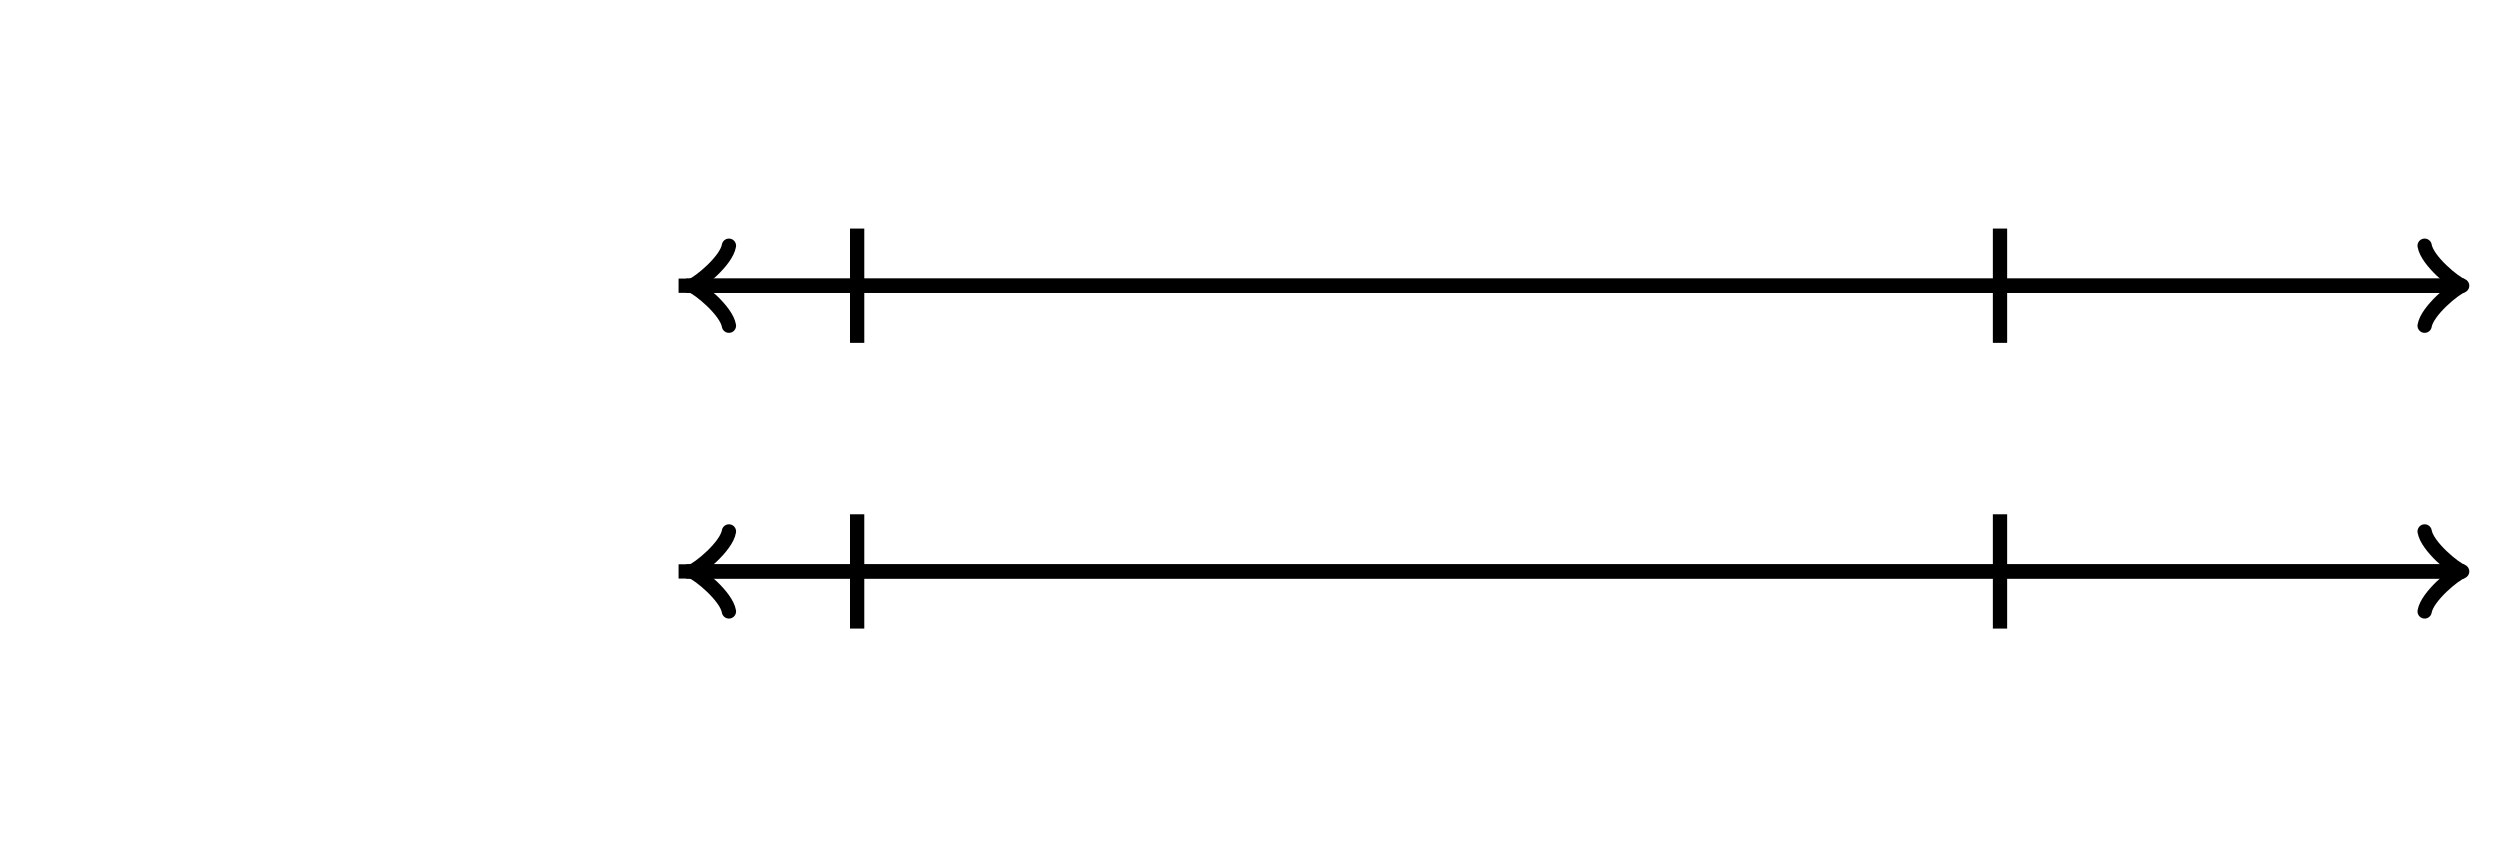 <svg xmlns="http://www.w3.org/2000/svg" width="350" height="120" viewBox="0 0 350 120"><path fill="none" stroke="#000" d="M339.45 45.6c.35-2.1 4.2-5.25 5.25-5.6-1.05-.35-4.9-3.5-5.25-5.6" stroke-width="2" stroke-linejoin="round" stroke-linecap="round"/><path fill="none" stroke="#000" d="M95 40h248.95" stroke-width="2"/><path fill="none" stroke="#000" d="M102.05 34.4c-.35 2.1-4.2 5.25-5.25 5.6 1.05.35 4.9 3.5 5.25 5.6" stroke-width="2" stroke-linejoin="round" stroke-linecap="round"/><path fill="none" stroke="#000" d="M345 40H96.05M120 48V32M280 48V32" stroke-width="2"/><path fill="none" stroke="#000" d="M339.45 85.6c.35-2.1 4.2-5.25 5.25-5.6-1.05-.35-4.9-3.5-5.25-5.6" stroke-width="2" stroke-linejoin="round" stroke-linecap="round"/><path fill="none" stroke="#000" d="M95 80h248.95" stroke-width="2"/><path fill="none" stroke="#000" d="M102.05 74.4c-.35 2.1-4.2 5.25-5.25 5.6 1.05.35 4.9 3.5 5.25 5.6" stroke-width="2" stroke-linejoin="round" stroke-linecap="round"/><path fill="none" stroke="#000" d="M345 80H96.05M120 88V72M280 88V72" stroke-width="2"/></svg>
